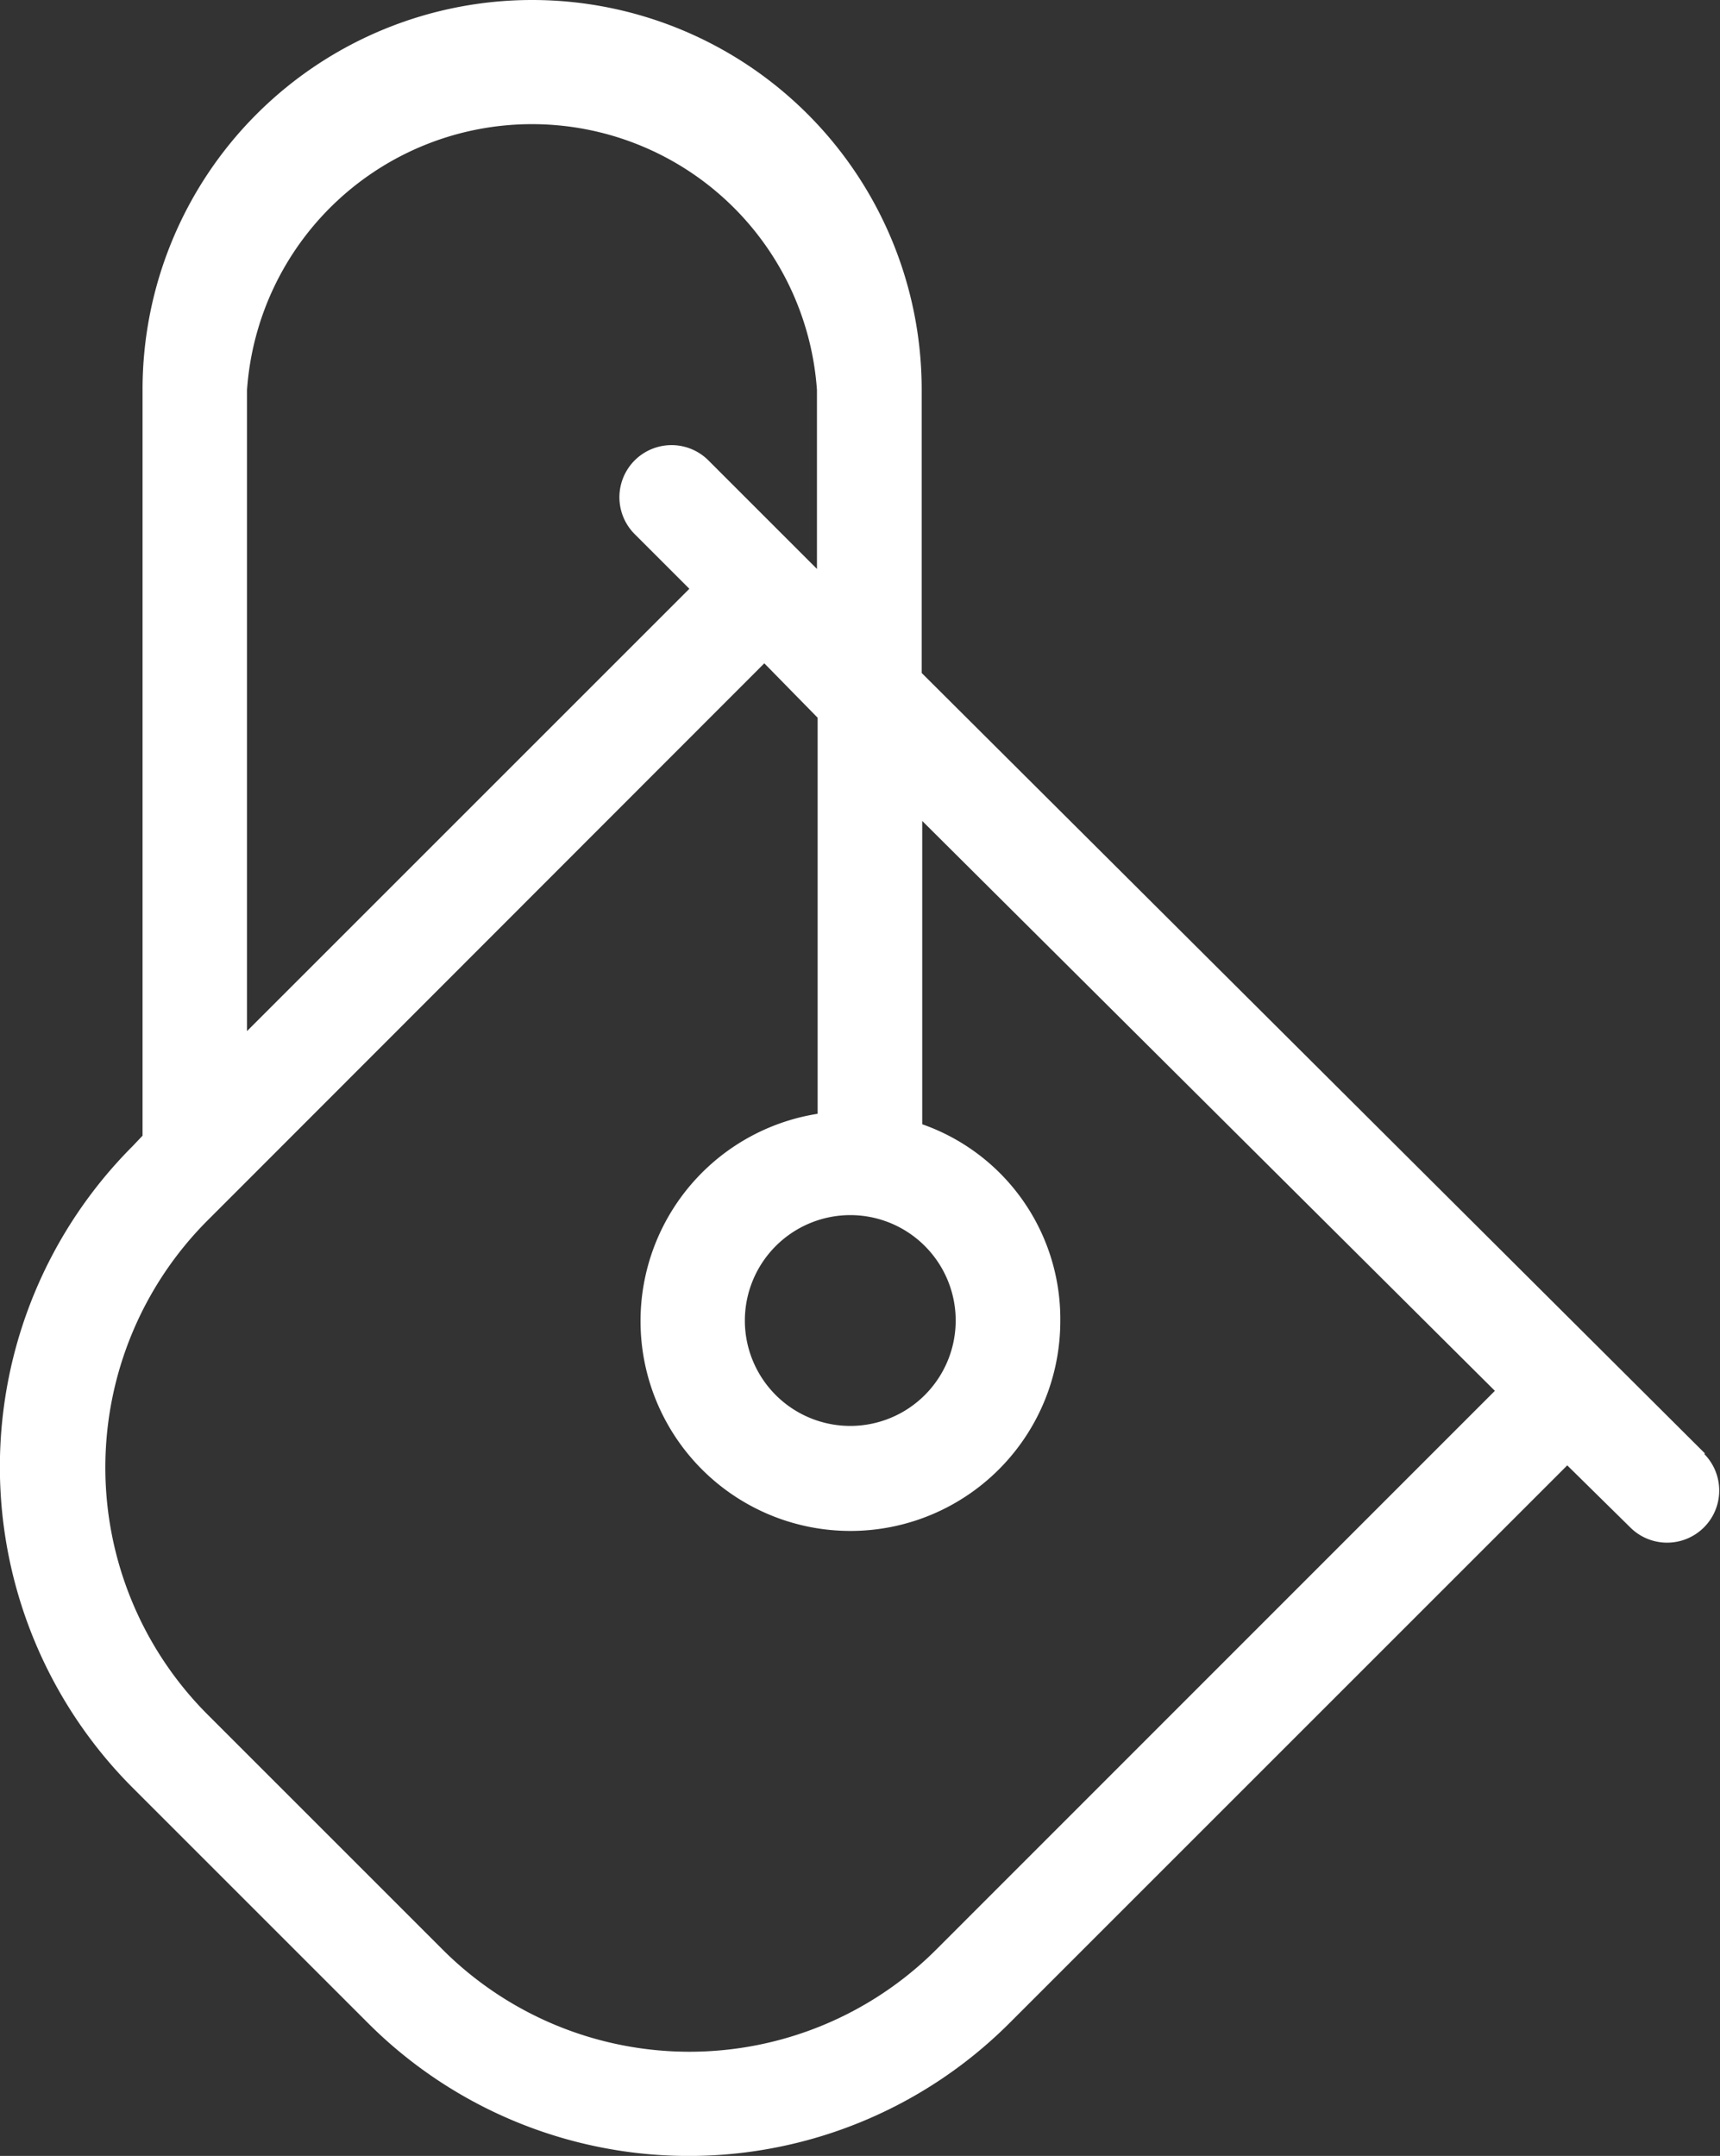 <svg id="Group_1816" data-name="Group 1816" xmlns="http://www.w3.org/2000/svg" width="12.645" height="15.851" viewBox="0 0 12.645 15.851">
  <rect x="0" y="0" width="12.645" height="15.851" fill="#333333" stroke="none"/>
  <g id="Group_1815" data-name="Group 1815" transform="translate(0)">
    <path id="Path_1276" data-name="Path 1276" d="M54.353,10.687l-.008-.008L48.594,4.948V2.864a2.864,2.864,0,1,0-5.728,0V8.35l-.073.077a3.338,3.338,0,0,0,0,4.717l1.73,1.73a3.334,3.334,0,0,0,4.717,0l4.1-4.1.461.454a.383.383,0,0,0,.546-.538ZM43.634,2.868a2.1,2.1,0,0,1,4.19,0V4.183l-.8-.8a.383.383,0,0,0-.538.546l.4.4L43.634,7.581Zm4.433,6.066a.775.775,0,1,1-.773.777A.776.776,0,0,1,48.067,8.934Zm.634,5.4a2.567,2.567,0,0,1-3.629,0l0,0-1.73-1.73a2.571,2.571,0,0,1,0-3.629l.231-.231,3.864-3.867.392.4V8.189a1.543,1.543,0,1,0,1.784,1.526,1.517,1.517,0,0,0-1.015-1.449V6.036l4.21,4.19Z" transform="translate(-41.818)" fill="#fff"/>
  </g>
</svg>
